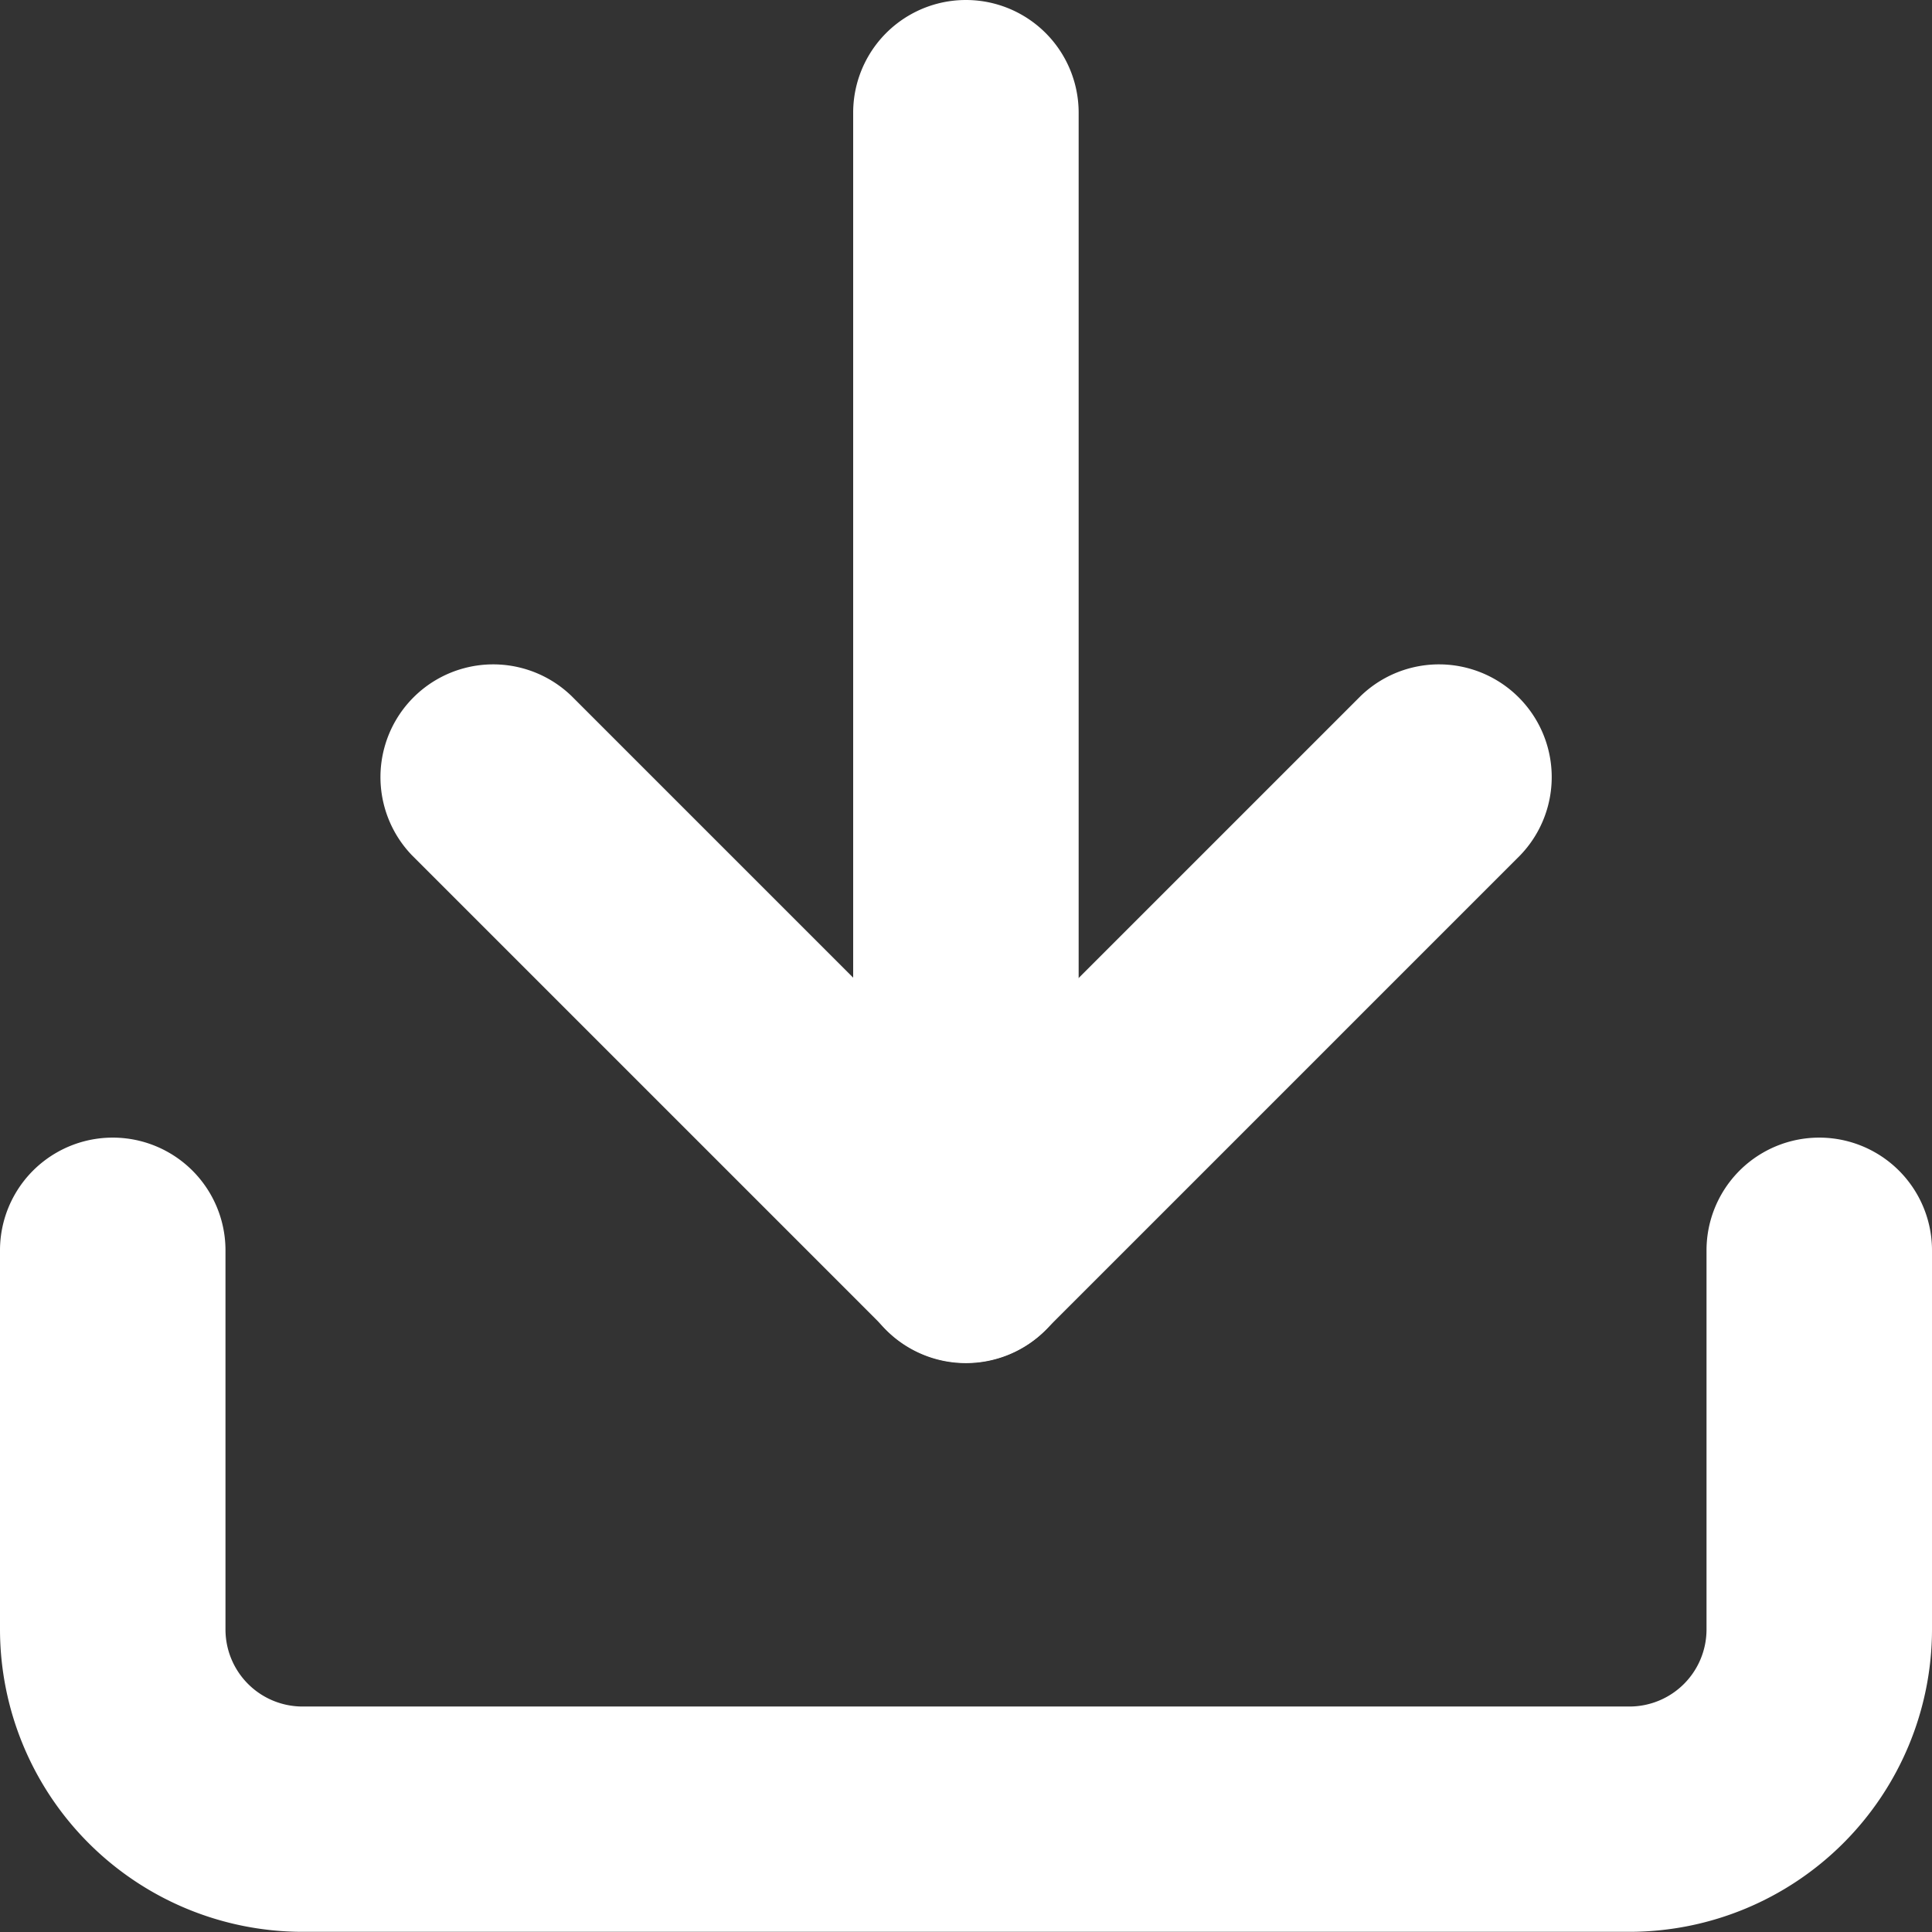 <svg xmlns="http://www.w3.org/2000/svg" width="10.779" height="10.779" viewBox="0 0 10.779 10.779">
  <rect x="0" y="0" width="10.779" height="10.779" fill="#333333" stroke="none"/>
  <g id="download_white" transform="translate(-2.9 -2.9)">
    <path id="Path_30365" data-name="Path 30365" d="M11.992,25.231H4.587A1.589,1.589,0,0,1,3,23.645V21.529a.529.529,0,0,1,1.058,0v2.116a.53.53,0,0,0,.529.529h7.405a.53.53,0,0,0,.529-.529V21.529a.529.529,0,0,1,1.058,0v2.116A1.589,1.589,0,0,1,11.992,25.231Z" transform="translate(0 -11.653)" fill="#fff" stroke="#fff" stroke-linecap="round" stroke-width="0.2"/>
    <path id="Path_30366" data-name="Path 30366" d="M12.174,17.2a.527.527,0,0,1-.374-.155L9.155,14.4a.529.529,0,0,1,.748-.748l2.271,2.271,2.271-2.271a.529.529,0,0,1,.748.748l-2.645,2.645A.527.527,0,0,1,12.174,17.2Z" transform="translate(-3.884 -6.797)" fill="#fff" stroke="#fff" stroke-linecap="round" stroke-width="0.2"/>
    <path id="Path_30367" data-name="Path 30367" d="M17.029,10.405a.529.529,0,0,1-.529-.529V3.529a.529.529,0,1,1,1.058,0V9.876A.529.529,0,0,1,17.029,10.405Z" transform="translate(-8.74)" fill="#fff" stroke="#fff" stroke-linecap="round" stroke-width="0.2"/>
  </g>
</svg>
